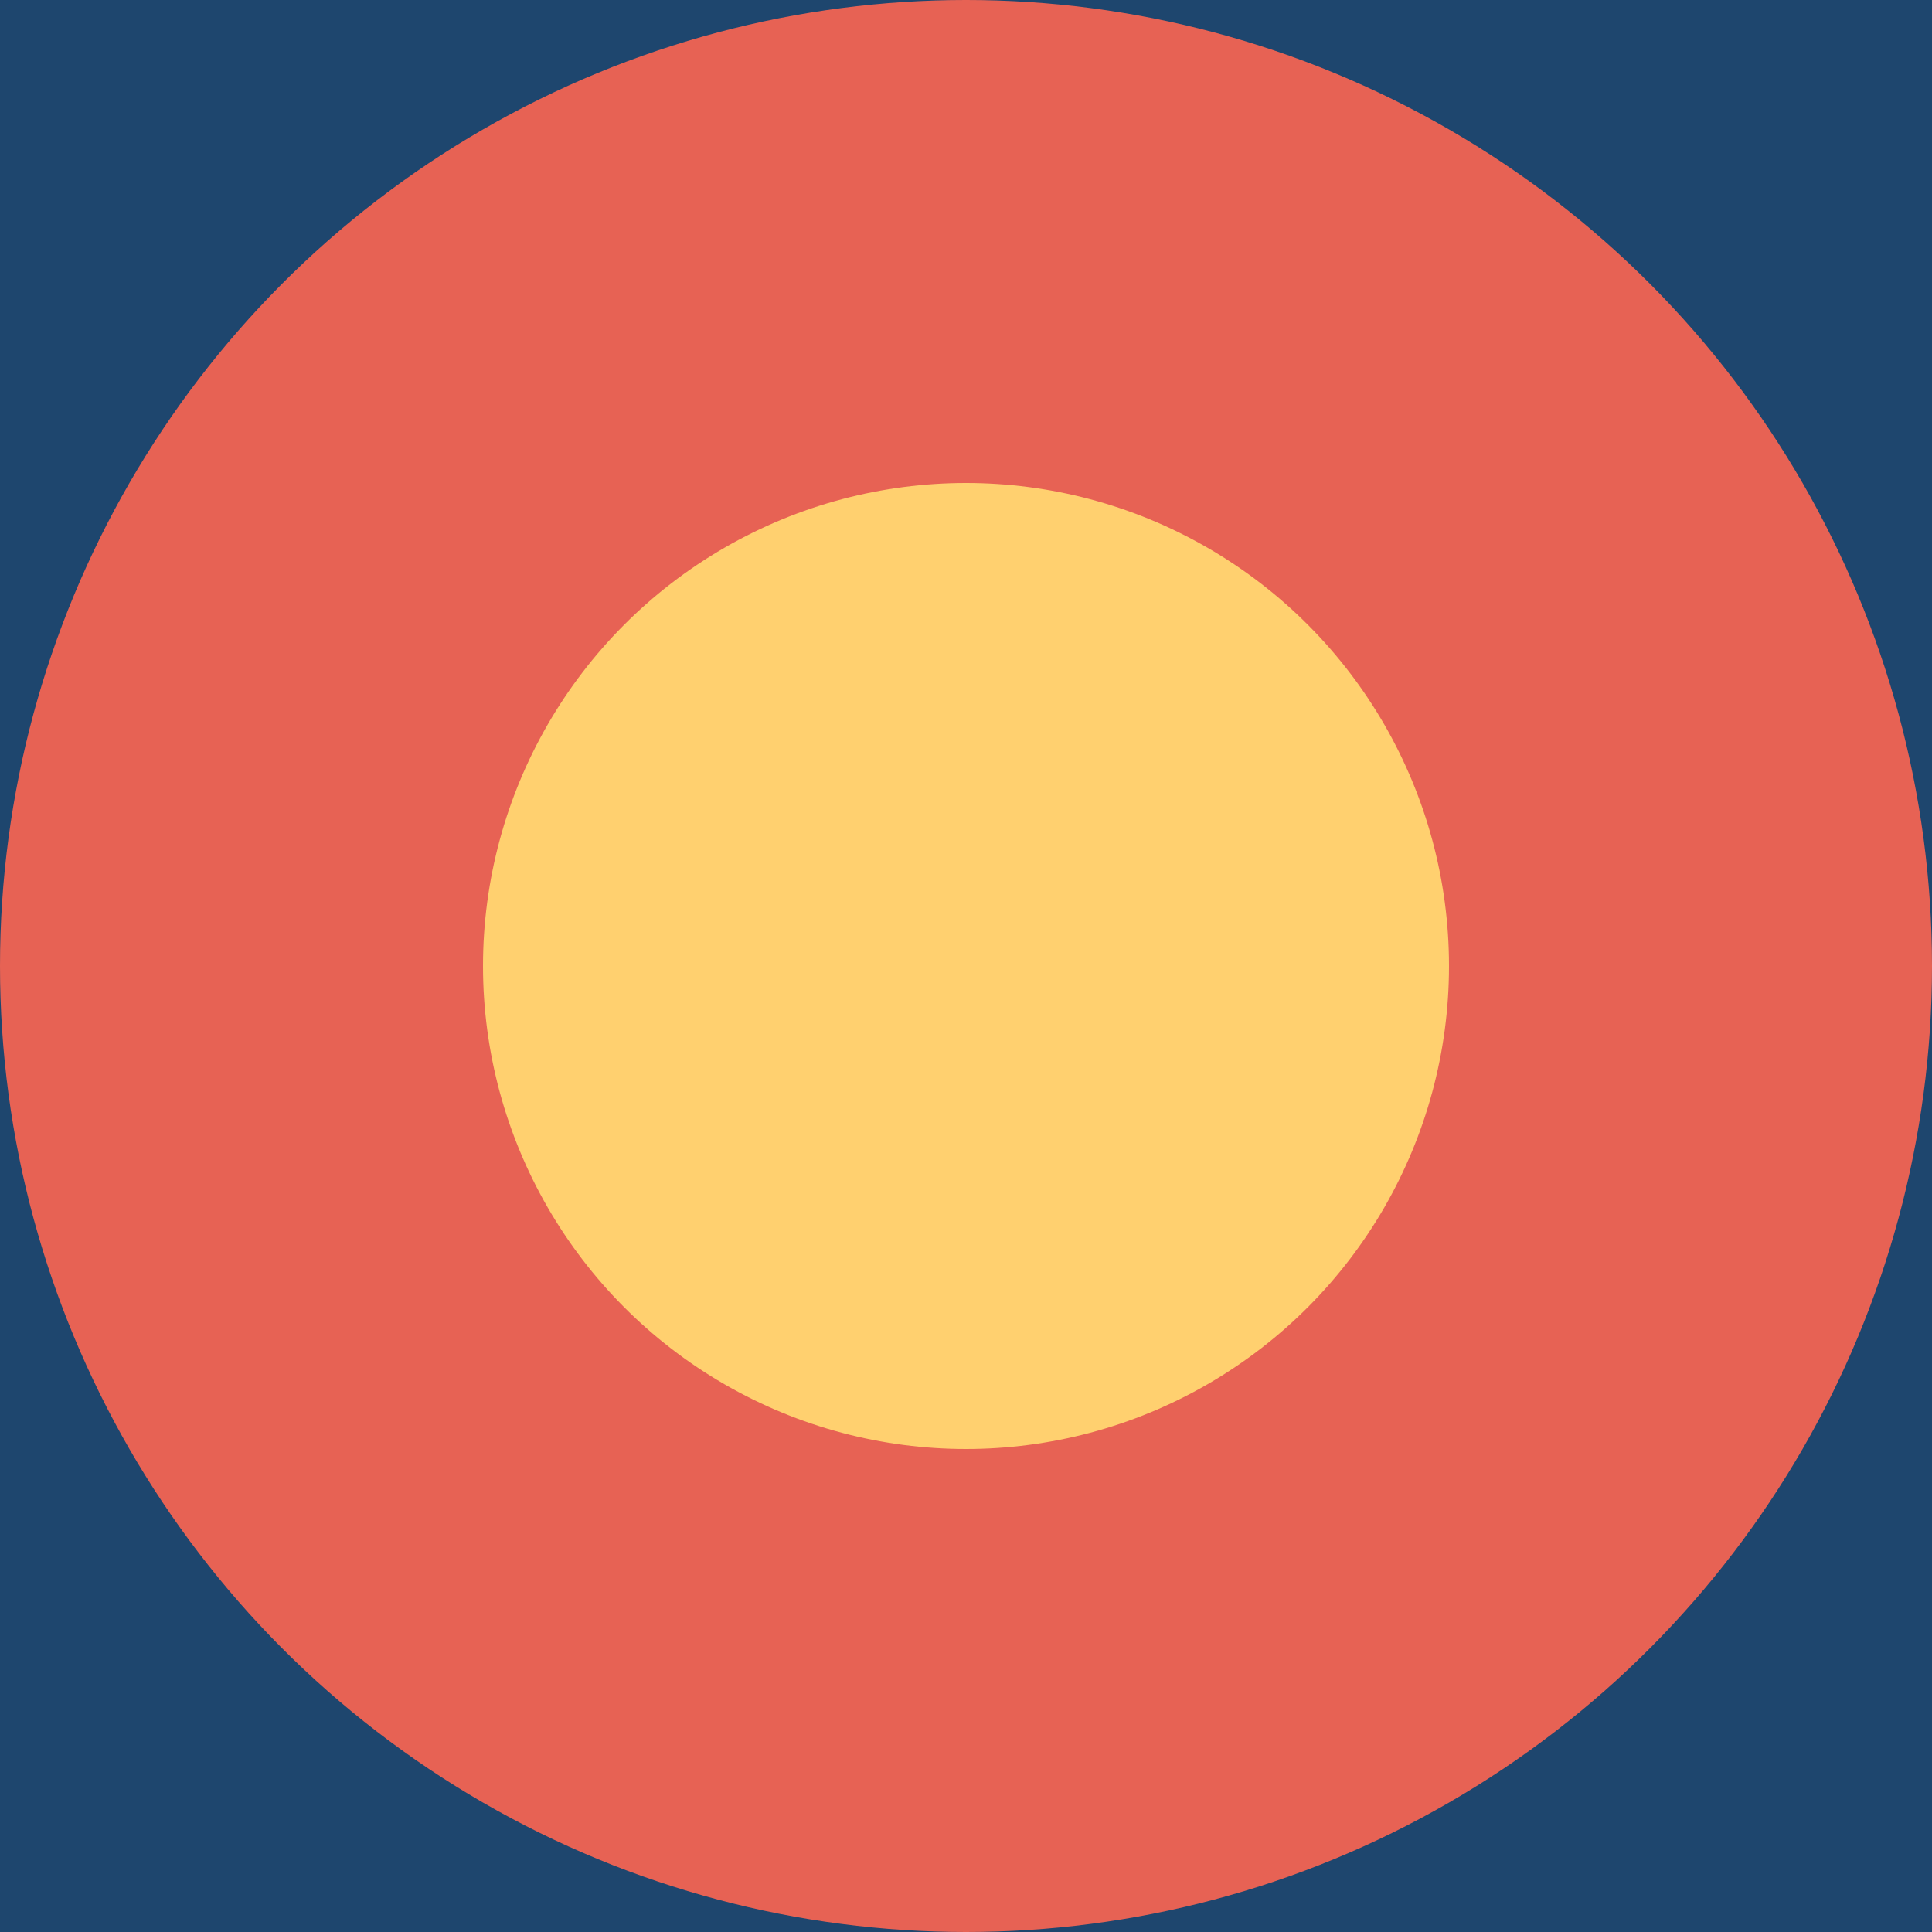 <svg xmlns="http://www.w3.org/2000/svg" height="100" width="100">
  <rect x="0" y="0" width="100" height="100" fill="#1e466e"/>
  <circle r="50.0" fill="#ef8a47" cx="-50.0" cy="50.0">
    <animate attributeName="cx" values="-50.0; 50.0" id="id_i0_j0_4550027504i" begin="5.15s;id_i0_j0_4550027504f.end+13s" dur="2s" keySplines="0.2 0.1 0.3 1;" calcMode="spline" fill="freeze"/>
    <animate attributeName="cx" values="50.0; -50.0" id="id_i0_j0_4550027504f" begin="id_i0_j0_4550027504i.end+13s" dur="2s" keySplines="0.2 0.1 0.3 1;" calcMode="spline" fill="freeze"/>
  </circle>
  <circle r="50.0" fill="#e76254" cx="50.0" cy="50.0">
    <animate attributeName="cx" values="50.0; 150.0" id="id_i0_j1_4550027504i" begin="5.15s;id_i0_j1_4550027504f.end+13s" dur="2s" keySplines="0.2 0.1 0.3 1;" calcMode="spline" fill="freeze"/>
    <animate attributeName="cx" values="150.0; 50.0" id="id_i0_j1_4550027504f" begin="id_i0_j1_4550027504i.end+13s" dur="2s" keySplines="0.2 0.1 0.3 1;" calcMode="spline" fill="freeze"/>
  </circle>
  <circle r="25.0" fill="#ffd06f" cx="50.0" cy="50.0">
    <animate attributeName="cx" values="50.0; -50.0" id="id_i1_j0_4550027504i" begin="5.15s;id_i1_j0_4550027504f.end+13s" dur="2s" keySplines="0.2 0.1 0.3 1;" calcMode="spline" fill="freeze"/>
    <animate attributeName="cx" values="-50.0; 50.0" id="id_i1_j0_4550027504f" begin="id_i1_j0_4550027504i.end+13s" dur="2s" keySplines="0.2 0.1 0.3 1;" calcMode="spline" fill="freeze"/>
  </circle>
  <circle r="25.0" fill="#aadce0" cx="150.0" cy="50.0">
    <animate attributeName="cx" values="150.0; 50.0" id="id_i1_j1_4550027504i" begin="5.15s;id_i1_j1_4550027504f.end+13s" dur="2s" keySplines="0.2 0.1 0.3 1;" calcMode="spline" fill="freeze"/>
    <animate attributeName="cx" values="50.0; 150.0" id="id_i1_j1_4550027504f" begin="id_i1_j1_4550027504i.end+13s" dur="2s" keySplines="0.2 0.1 0.3 1;" calcMode="spline" fill="freeze"/>
  </circle>
</svg>
